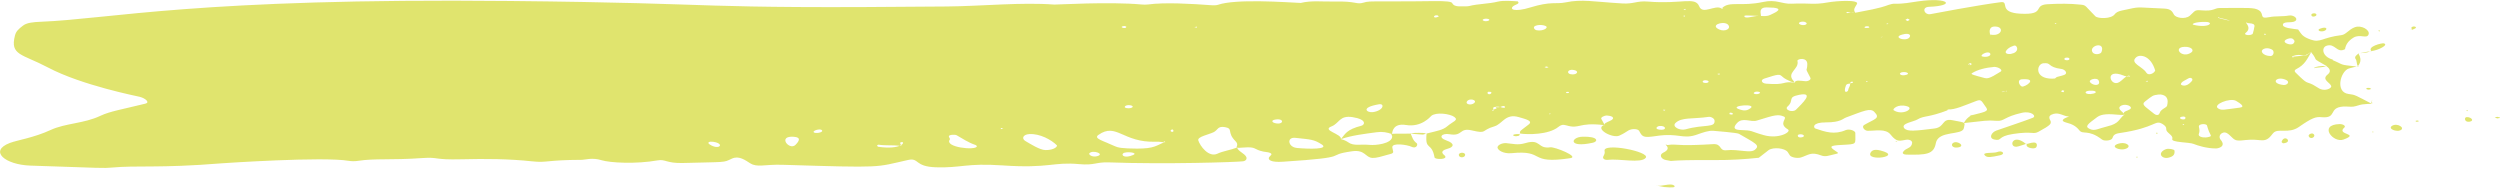 <?xml version="1.0" encoding="UTF-8"?>
<svg id="Layer_2" data-name="Layer 2" xmlns="http://www.w3.org/2000/svg" viewBox="0 0 458.61 34.42">
  <defs>
    <style>
      .cls-1 {
        fill: #d6db3e;
        fill-rule: evenodd;
      }

      .cls-2 {
        opacity: .75;
      }
    </style>
  </defs>
  <g id="Capa_1" data-name="Capa 1">
    <g class="cls-2">
      <path class="cls-1" d="M294.35,27.71c.09.34-.04.64-.22.96-.22.39.2.72.81.65,2.12-.25,6.11.7,6.96-.37.9-1.13-7.96-2.86-7.55-1.24Z"/>
      <path class="cls-1" d="M344.97,27.61c-.98-.25-1.53-.12-1.82.39-.95,1.71,6.14.71,1.82-.39Z"/>
      <path class="cls-1" d="M366.34,27.9c-.62.25-2.93-.05-2.2.64.46.44,1.15.28,2.74-.05,1.08-.22.47-1.01-.54-.59Z"/>
      <path class="cls-1" d="M397.35,27.35c-1.73.69-.79,1.84.39,1.59,1.06-.23,1.25-.71,1.15-1.33-.04-.24-1.15-.41-1.55-.25Z"/>
      <path class="cls-1" d="M306.64,33.86c-.91-.07-1.72.29-2.63.21,3.96.87,3.42-.14,2.63-.21Z"/>
      <path class="cls-1" d="M303.8,34.04c.07.01.14.02.21.03-.08-.02-.15-.03-.23-.05-.03-.01.03.03.03.03Z"/>
      <path class="cls-1" d="M458.16,21.44c-.14-.02-.35.07-.52.11.15.06.3.12.45.17.67-.06.7-.17.07-.28Z"/>
      <path class="cls-1" d="M267.61,28.4c-.02.59,1.09.61,1.16.04.07-.55-1.14-.56-1.16-.04Z"/>
      <path class="cls-1" d="M391.83,28.86l.33.03c-.15-.23-.07-.22-.33-.03Z"/>
      <path class="cls-1" d="M258.74,24.45s.03.06.04.08c.07,0,.14,0,.21,0l-.25-.08Z"/>
      <path class="cls-1" d="M278.87,24.59s-.02-.04-.03-.05c-.03,0-.06,0-.08-.01l.11.07Z"/>
      <path class="cls-1" d="M315.81,1.56s.03.03.05.04c0,0,.01,0,.02,0-.02-.02-.04-.03-.06-.04,0,0,0,0,0,.01Z"/>
      <path class="cls-1" d="M261.47,24.56c.07-.02.13-.03.19-.05,0-.01,0-.02,0-.03l-.2.08Z"/>
      <path class="cls-1" d="M361.17,11.78s.05.08.08.13c.02,0,.03,0,.05.01.28-.14.24-.19-.13-.15Z"/>
      <path class="cls-1" d="M390.6,13.94c-.13,0-.25.03-.35.06.02.03.05.05.08.07.2.02.34,0,.27-.12Z"/>
      <path class="cls-1" d="M427.78,10.96s.01.03.22.08l-.11-.13c-1.87-.49-2.12-2.19-1.09-2.52,1.61-.52,1.84,1.46,3.38.63.13-.78.54-1.5,1.54-2.11,1.25-.76,2.51.33,2.8-.65.22-.76-1.33-1.72-2.55-1.26-1.11.41-1.61,1.34-2.43,1.44-3.61.44-3.84,1.46-5.63.83-1.57-.55-1.67-.95-2.33-1.86-.98-.15-3.07-.26-2.77-.99.25-.61,2.03-.04,2.4-.74.23-.44-.6-.96-1.32-.83-1.18.22-2.44.06-3.63.3-1.92.39-.81-.59-1.87-1.26-.86-.54-1.79-.44-7.17-.42-1.09,0-.99.64-3.46.42-1.25-.11-1.08.17-2.05.99-.87.74-2.58.37-2.9-.18-.29-.5-.47-1.08-1.83-1.13-5.79-.22-3.94-.44-7.78.37-.62.13-1.05.37-1.27.68-.68.91-3.11.8-3.54.37-1.91-1.92-1.69-2.03-2.62-2.13-2.04-.23-4.08-.2-6.14-.09-2.83.16-.21,2-5.03,1.74-4.14-.23-1.9-2.33-3.57-2.11-4.15.53-12.55,2.12-12.87,2.19-1.13.23-1.76-1.29-.28-1.34,5.04-.2,3.6-1.82-2.02-1-1.39.2-2.73.48-4.21.43-.38-.01-.84.08-1.15.2-1.87.72-4.07,1.03-6.17,1.46-.03-.01-.07-.02-.1-.03-.27-.01-.5-.03-.69-.05-.08.01-.15.03-.23.05-.16.04-.47.11-.48.1-.28-.27-.06-.21.7-.15.23-.03.46-.02.69.05.04,0,.08,0,.12,0-.47-.56.02-1.05.31-1.57.48-.85-3.76-.58-5.33-.3-2.71.49-3.24.08-6.63.24-1.88.09-2.79-.86-5.3-.31-4.01.87-6.14-.22-7.47,1.1.06,0,.12.02.2.04-.08.03-.15.06-.23.09.03.03.07.06.1.09-.05-.03-.09-.06-.12-.08-.05.02-.09.04-.14.06.03-.03.06-.07.08-.1-.03-.02-.04-.04-.06-.05-1.19-.67-3.4,1.23-4.04-.36-.73-1.84-3.22-.36-9.36-.87-2.15-.18-2.59.48-4.8.34-5.35-.32-7.3-.82-10.36-.19-1.77.36-2.64-.25-6.47.93-2.93.9-4.01.34-2.99-.33.35-.23,1.16-.35.69-.79-1.01-.07-2.69-.19-3.61.04-1.69.43-3.62.39-5.32.82-.34.09-.81.03-1.22.05-.88.04-1.6-.02-1.86-.58-.29-.62-4.32-.28-11.44-.32-4.04-.03-4.1.01-4.86.23-1.37.39-1.15-.31-5.41-.21-2.04.05-4.11-.23-6.08.26-2.77-.13-11.94-.79-15.18.34-.31.11-.81.1-1.2.08-3.63-.27-8.56-.56-11.64-.14-.38.05-.82.04-1.22,0-5.96-.54-15.56.05-15.97.02-6.01-.46-13.26.29-19.72.35-49.11.47-38.1-.59-80.23-1.01C36.36-.4,20.26,3.48,7.52,3.99c-1.55.06-2.62.19-3.3.71-.81.61-1.28,1.05-1.47,1.79-.96,3.69,1.28,3.37,6.05,5.89,6.22,3.29,16.51,5.29,16.83,5.38,1.09.28,1.9,1.04,1.05,1.25-4.17,1.03-6.52,1.41-8.23,2.22-3.05,1.46-6.42,1.34-9.2,2.63-3.03,1.4-6.08,1.85-7.41,2.35-3.96,1.49-.91,4.01,3.73,4.17,13.42.47,13.53.48,14.8.37,5.07-.46,8.65.15,20.31-.79.32-.03,18.63-1.26,23.25-.46.55.1,1.25.09,1.81,0,2.99-.47,6.05-.1,11.66-.5,3.23-.23,1.94.36,7.33.22,4.32-.11,8.64-.08,12.91.38,2.75.3,2.49-.26,9.15-.28.52,0,1.85-.46,3.56.07,1.52.47,6.26.75,10.29.03,1.46-.26,1.58.57,4.71.48,7.95-.22,7.27-.02,8.89-.79,1.3-.62,2.44.26,3.39.85,1.3.81,2.58.17,5.91.27,18.82.58,16.89.49,23.02-.88,2.11-.47,1.12,1.22,5.14,1.34,4.7.14,5.53-.8,12.17-.35,8.69.6,9.24-.68,14.12-.23,2.83.26,3.03-.41,5.44-.32,10.45.38,23.48-.05,24.59-.2.55-.07.76-.46.6-.8-.3-.64-1.48-1.03-1.67-1.69-.03,0-.04-.01-.06-.02-1.12.44-2.51.62-3.58,1.12-1.6.74-3.19-1.46-3.49-2.45-.2-.67,1.89-1.05,2.81-1.5.82-.4.69-1.16,2.07-.93,1.6.27.3.93,1.92,2.55.71.7.06,1.09.27,1.21.02,0,.03-.01.05-.02,0,.01,0,.03.01.04.14.03.46.02,1.09-.03,2.53-.21,1.81.34,3.73.74.38.08.83.09,1.14.21.72.27.06.54-.1.81-.27.47.28.98,2.49.84,13.33-.86,7.29-1.15,12.72-1.92,2.45-.35,2.42,1.17,3.77,1.22.69.03,1.5-.22,3.34-.74.73-.2.35-.52.28-1.2-.08-.93,2.86-.44,3.46-.13.96.49,1.31-.41,1-.64-.72-.53-.81-1.16-1.09-1.75-2.36.01-3.21,0-3.46.05,0,.02,0,.03,0,.04-.02,0-.04-.01-.06-.02-.14.07.18.23.12.58-.2,1.21-3.04,1.52-4.08,1.42-1.84-.17-2.92.25-3.95-.46-.38-.26-.81-.47-1.37-.6,0,0,0,0-.01,0,0,0,0,0,.01-.01.21-.96-3.64-1.6-1.71-2.33,1.42-.54,1.42-2.08,3.87-1.69,2.64.42,2.24,1.42,1.58,1.58-2.69.68-2.97,1.53-3.73,2.44,0,0,0,0,0,.01h0c2.01-.7,4.31-.96,6.59-1.27,1.02-.14,1.89.03,2.71.33.02,0,.04-.02.06-.02.07-.37.19-2.02,2.58-1.63,2.84.46,4.44-1.5,4.64-1.68.82-.71,3.4-.41,4.23.21.8.61-.26.8-1.27,1.67-.85.73-1.82.86-3.83,1.36-.33,3.26.92,1.42,1.46,4.39.07.41,2.52.43,1.9-.31-.17-.2-1.26-.82.57-1.31,1.01-.27,1.34-.93-.28-1.49-1.65-.57-.84-1.39.56-1.15,2.51.44,1.7-1.27,4.14-.69,2.82.66,1.58-.03,4.08-.75,1.49-.43,2.02-2.42,4.48-1.7,1.34.39,2.65.69,1.81,1.36-1.33,1.06-1.77,1.17-1.54,1.66,1.42.2,5.18.23,6.97-1.2.47-.38.82-.5,1.47-.31,2.55.76,2.08-.6,6.9-.05.02,0,.04-.02.07-.03,0-.03.01-.06.02-.08-.19-.35-.4-.7-.57-1.05-.11-.24.53-.61,1.07-.59.76.04,1.49.35.87.8-.42.3-1.21.43-1.38.84.02.04.05.09.07.13-.06,0-.11-.01-.16-.02-1.68.73,1.63,2.48,2.84,1.94.88-.39,1.3-.73,1.68-.95.61-.35,1.74-.35,1.98.11.55,1.03.69,1.28,3.04.92,4.38-.67,4.87.73,7.73-.33.74-.27,1.95-.7,2.76-.64.32.03,4.4.35,4.75.55,3.12,1.8,3.9,2.09,2.97,2.91-.84.74-3.05-.14-5.26.11-1.38.16-.79-1.22-2.43-1.12-2.44.14-4.87.27-7.33.08-.47-.04-.95.14-1.26.07-.02-.02-.04-.03-.05-.04-.02,0-.03,0-.04.01,0,0-.01,0-.02,0,0,0,0,0,.01.01,0,0,0,.02.03.03.56.53.37.99-.49,1.4-.84.4-.38,1.2.5,1.36,2.07.39-1.25-.06,9.15,0,2.67.02,5.33-.15,7.87-.42,1.46-1.13,1.41-1.12,1.8-1.4.86-.6,2.96-.39,3.5.34.15.2.26.42.4.62.26.38,1.39.59,2.05.38,1.41-.45,1.81-1.09,3.72-.36.77.29,1.33.02,2.29-.19.93-.21.96-.22.37-.6-1.28-.83-1.1-1.03.92-1.14,3.15-.17,2.62-.04,2.66-2.2,0-.42-1.11-.8-1.75-.53-2.08.9-3.72.35-5.56-.28-.41-.14-.63-1.14,1.89-1.13,2.77,0,3.09-.68,3.76-.92,3.14-1.15,4.38-1.78,5.13-1.02,1.2,1.21.11,1.28-1.83,2.4-.56.32.02,1.06.61,1.08,1.37.04,3.3-.48,4.23.71,1.19,1.52,1.76,1.08,2.88.93.61-.08,1.1.21,1.06.59-.12,1.07-1.11.83-1.66,1.65-.17.25.07.48.57.49,3.65.07,5.06-.01,5.44-2.1.43-2.4,4.89-1.36,5.14-2.76.1-.52.21-.76.06-.92-.02,0-.04,0-.06,0,0-.01.02-.03.02-.04-.22-.16-.79-.23-2.12-.49-2.01-.39-1.34,1.27-3.29,1.52-3.44.43-5.03.63-5.56-.07-.65-.87,1.74-1.16,2.44-1.59,1.23-.75,1.93-.28,5.74-1.76l-.31.09s.16-.15.16-.16c1.35.06,3-.74,5.2-1.56.98-.37.92,0,1.82,1.21.55.74-.5.85-2.62,1.4,0,0,.1-.08.09-.08h.01s-.01,0-.02,0c-.02,0-.06.02-.15.06,0,0,.02,0,.02.01-.73.4-1.13.89-1.42,1.42.02.01.03.02.04.03,3.89-.41,4.1-.55,5.95-.41,1.47.11,1.27-.71,4.65-1.47,1.74-.39,2.77.62,1.98.92-2.45.93-3.27,1.14-6.65,2.33-.95.34-1.47,1.41-.4,1.65,1.51.34.45-.57,3.46-1.02,3.71-.56,3.59.16,4.66-.41,2.34-1.26,2.26-1.47,2.24-1.85-.02-.3-.85-1.06.55-1.43,1.07-.28,1.79.46,2.82.5-1.14.36-1.69.81-.5,1.11,1.06.27,1.75.63,2.37,1.41.7.87,1.61-.26,4.16,1.69.46.35,1.75.2,1.91-.25.16-.46.33-.79,1.3-.93,6.8-.98,6.46-2.57,7.95-1.63.41.26.67.56.63.89-.08.69,1.35,1.1,1.1,1.81-.24.69,3.13.56,4.02.95,0,0-.01,0-.02,0-.47-.18-.55-.26,0,0,.71.28,2.33.8,4.02.8.49,0,1.88-.38.88-1.57-.38-.45-.23-.99.23-1.24.69-.38,1.15.13,1.96.91,1.01.98,1.89.01,5.11.39,1.35.16,1.78-.69,2.31-1.3.88-1,2.81.2,4.72-1.13,2.4-1.68,3.11-1.89,4.09-1.8,3.05.3,1.19-1.76,4.07-1.95.59-.04,1.23.08,1.8.02.58-.07,1.08-.32,1.66-.41.5-.08,1.65-.12,1.76-.11-3.02-1.56-3.02-1.66-4.24-1.8-2.54-.29-1.52-4.17.01-4.67.46-.15.97-.25,1.46-.37-3.44-.38-2.09-.21-4.59-1.25h.03ZM130.15,26.47c-.48-.33-.05-.56.67-.46,2.28.33,1.08,1.66-.67.46ZM145.92,26.58c-1.09,1.1-3.4-1.71-.31-1.49,1.42.1.99.8.31,1.49ZM149.26,24.25c-.21-.29,1.3-.77,1.55-.31.21.39-1.33.62-1.55.31ZM165.38,26.77c-.11-.02-.21-.03-.32-.04-.65.28-1.87.49-3.93.2-.12-.02-.22-.15-.24-.23,0-.05.2-.17.25-.16,1.28.2,2.63.05,3.92.2.09-.04.16-.08.23-.12-.25-.44-.21-.53.18-.55.27-.01.28.28-.18.55.03.05.06.1.09.16ZM174.23,25.61c.12-.17-.18-.41-.17-.61.02-.31,1.15-.35,1.43-.19,1.1.62,2.07,1.31,3.44,1.78.15.05.29.2.26.28-.27.77-5.99.14-4.96-1.26ZM183.6,23.47l.47.11c-.57.14-.46.17-.47-.11ZM191.78,27.53c-1.03-.01-2.85-1.18-3.66-1.65-.77-.45-.46-1.2.66-1.28,2-.14,4.14,1.09,5.09,2.05.17.18-.44.9-2.09.88ZM207.4,19.32c.73.16.35.55-.42.54-1.19-.01-.56-.75.42-.54ZM206.19,4.77c.12-.01.28.06.42.1-.03.08,0,.18-.09.22-.43.18-1.27-.21-.33-.31ZM201.23,28.66c-.88.23-1.63-.32-1.37-.57.65-.64,2.92.17,1.37.57ZM207.87,28.43c-1.49.66-2.25.08-1.84-.29.46-.42,2.88-.16,1.84.29ZM213.57,26.11c-1.44.56-1.79,1.16-4.99,1.15-2.8-.01-3.52-.19-4.06-.44-2.18-1.02-3.97-1.4-3.02-2.07,3.29-2.33,4.46,1.44,10.49,1.25.8-.03,1.33.09,1.57.12.05-.02.1-.04.15-.05,0,0,0-.01,0-.02-.32.06-.35.01-.1-.14.05.06.08.11.1.14.05,0,.11-.02.17-.04-.06.02-.11.04-.16.06.02.06-.03.07-.15.05ZM214.84,23.81s.21-.04.32-.06c.46.68-.77.47-.32.06ZM219.1,4.97l.49-.08c-.05.24.06.22-.49.08ZM233.91,22.59c-.59-.14-.77-.53.05-.66,1.73-.28,1.55,1.05-.05.66ZM237.85,27.13c-1.55-.15-1.9-2.03-.2-1.84,2.81.31,3.35.27,4.79,1.19,1.46.93-2.25.88-4.59.66ZM251.85,20.57c-1.04.15-2.43-.84,1.11-1.44,1.09-.19.88,1.15-1.11,1.44ZM263.68,2.82c.12.02.18.14.26.22-1.21.53-1.05-.37-.26-.22ZM270.43,18.9c-.53.47-1.65.27-1.33-.29.39-.68,1.98-.28,1.33.29ZM272.31,3.86c-.74-.18-.05-.54.62-.4.72.15-.05.54-.62.4ZM272.85,17.06c-.03-.06.12-.16.19-.23.16.01.37,0,.47.04.33.17-.39.74-.66.19ZM275.43,19.69c-.08-.02-.16-.05-.24-.07-.27.08-.55.08-.87-.03,0,0,0,0-.01,0,.18.17.48.28-.16.45-.06.02-.1.03-.15.05.04.08.06.15-.04.18-.32.09-.37-.04.04-.18-.08-.17-.26-.39.28-.49.01,0,.02,0,.03,0,0,0,0,0,0,0,0,0,.01,0,.02,0,.32-.07.59-.04.87.03.08-.02.16-.06.24-.09.7-.35,1.05.48,0,.16ZM281.91,5.55c-.47-.08-.69-.56-.36-.75.5-.29,1.51-.29,2.05.01.49.27-.49.95-1.7.74ZM283.33,12.3c.51-.13.31-.14.74.04-.49.13-.3.14-.74-.04ZM284.2,20.82l.28.03c-.24.18-.18.19-.28-.03ZM287.41,17.08c-.28-.15-.15-.24.32-.23.04,0,.07.12.1.18-.14.02-.36.08-.42.05ZM288.43,13.65c-1.21-.03-.92-1.08.34-.8.93.2.56.83-.34.8ZM304.38,23.78c-.9-.13-.43-.6,0-.66,1.27-.16,1.52.88,0,.66ZM305.1,20.12l.41.03c-.33.24-.23.25-.41-.03ZM331.33,4.15c.42.35-.61.67-1.2.28-.5-.34.7-.69,1.2-.28ZM324.16,1.36c3.85.02,1.32,1.01.58,1.38-.49.25-1.1.22-1.7.19-.05-.01-.11-.02-.16-.02.06,0,.11,0,.17,0-.04-.51-.49-1.57,1.11-1.56ZM322.66,17.19c-.42.19-1.39.02-.74-.31.37-.19,1.39.02.74.31ZM322.63,2.91c-1.03.02-2.44.6-2.64.1-.1-.24.46-.18,2.64-.1ZM320.73,20.09c-.61.3-1.07.15-1.55,0-2.58-.77,4.05-1.25,1.55,0ZM313.15,14.76c.61.15.17.58-.52.43-.58-.12-.22-.61.52-.43ZM309.2,1.63l-.03.22c-.46-.16-.46-.1.03-.22ZM309.11,2.86l-.05.19c-.43-.15-.43-.11.05-.19ZM309.23,23.72c-1.09.3-2.55-.48-1.89-1.14,1.12-1.11,3.08-.71,6.12-1.14.45-.06,1.05.32,1.06.66.16,1.41-1.8.65-5.3,1.62ZM315.41,13.71c-.51-.18-.51-.13.06-.22l-.06.22ZM315,5.19c-1.09-.78,1.71-1.49,2.14-.45.3.72-1.07,1.22-2.14.45ZM317.23,20.91c.04-.08.08-.17.12-.25.17.03.46.04.48.08.11.31-.11.37-.6.18ZM323.55,24.79c-2.77-.79-1.78-.84-4.42-.95-.85-.04-1.34-.34-.49-1.26,1.07-1.16,2.47-.09,3.67-.47,3.37-1.06,3.87-1.16,4.91-.74.84.34-1.13,1.25.75,2.36.75.44-1.64,1.85-4.42,1.06ZM330.64,25.16c-.9.25-1.05-.42-.61-.5.76-.14,1.21.33.61.5ZM329.5,20.09c-.66.67-2.23.04-1.59-.54,1.31-1.17-.13-1.7,2.12-2.15,2.97-.6.49,1.64-.53,2.69ZM331.12,14.89c-.87-.06-1.75-.3-1.93.29-2.33-.36-1.33.48-5.2.17-.84-.07-1.11-.69-.32-.94,2.67-.85,2.74-.87,3.37-.28.54.51,2.61,1.4,2.01.76-1.48-1.58,1.07-2.16.68-3.71-.1-.39,1.83-.78,1.81.6-.02,1.55-.55.3.57,2.5.16.32-.39.66-.99.62ZM339.86,15.19c-.11.04-.26.05-.41.07.01.03.02.05.04.08-.04,0-.08,0-.12,0,.12.4-.29.76-.32,1.15-.04.42-1.04.81-.42-.83.08-.21.35-.31.75-.32,0-.02,0-.05-.02-.07.03,0,.07,0,.1-.01-.08-.2.06-.3.42-.27.02,0,.05.18-.01.2ZM342.3,14.88l.35.02c-.27.21-.19.21-.35-.02ZM342.8,4.86c.08.03.08.14.11.21-1.39.28-.88-.44-.11-.21ZM344.99,6.81l.43-.08c-.19.07-.27.13-.43.08ZM346.09,4.45l.05-.18c.4.15.4.1-.05.18ZM349.96,3.41c.47.28.47.19-.04.45-.49-.29-.5-.18.04-.45ZM347.38,20.22c-.26-.17.71-1.24,2.48-.72,1.41.42-.92,1.77-2.48.72ZM349.06,13.23c.7-.08,1.35.28.66.49-1.17.35-1.64-.38-.66-.49ZM350.31,6.82c-.6.96-3.67-.09-.89-.58.66-.12,1.18.11.89.58ZM366.19,4.88c1.56.16.92,1.9-1.12,1.45.07.26.13.35-.04,0,.01,0,.03,0,.04,0-.13-.49-.28-1.6,1.12-1.45ZM364.88,9.65c.32.11.43.57-.33.74-.38.09-.98,0-1.04-.1-.14-.26.85-.81,1.36-.64ZM361.3,11.93s-.02.01-.03.02c0-.01-.01-.02-.02-.03-.08-.02-.16-.06-.24-.11.06,0,.11-.01.16-.02-.07-.12-.02-.1.32-.22.07.07.23.15.2.2-.09.14-.23.2-.38.17ZM367.02,13.13c-2.21,1.4-2.47,1.31-3.16,1.13-1.81-.48-2.41-.65-2.12-.83,1.08-.68,2.5-1.01,4.1-1.16.87.03,1.59.6,1.18.86ZM368.05,16.82s-.09-.01-.14-.02c-1.12.24-.75-.08,0,0,.04,0,.09-.02.14-.03-.02-.22-.04-.2.12-.03-.04.01-.08.02-.12.03,0,.02,0,.03,0,.05ZM368.93,9.88c-.61.12-1.15-.09-.97-.46.34-.72,1.55-1.13,1.73-1.06.43.16.75,1.22-.76,1.52ZM370.9,15.87c-.46-.16-.98-1.27.06-1.33,3.07-.19.44,1.51-.06,1.33ZM377.24,4.39l-.33-.02c.25-.2.17-.2.33.02ZM378.54,16.91c-.54-.09-.47-.02-.27-.35.49.09.46,0,.27.35ZM378.31,13.86c-1.69.38-.84.4-1.66.68l.34-.15c-.16,0-.35.04-.55.04-3.32,0-2.84-2.69-1.62-2.82,1.62-.18.63.69,3.39,1.05.55.07,1.44.9.09,1.2ZM379.33,11.04c-.81.08-.76-.4-.34-.46.78-.11.78.42.34.46ZM389.61,13.89c.13.05.34.11.53.15.04-.01.08-.03.12-.04-.01-.01-.02-.02-.03-.04,0,0,.21-.06.32-.1.03.03.05.05.06.07.05,0,.11,0,.17,0-.16.17-.31.21-.44.13-.06,0-.12-.02-.19-.03-.48.17-.66.56-1.34,1.01-1.66,1.11-2.97-2.69.81-1.16ZM385.5,9.56c-.16.41-1.31.58-1.65.01-.72-1.2,2.44-2.09,1.65-.01ZM384.97,14.74c.49,1.02-.88,1.07-1.52.39-.5-.53,1.23-.99,1.52-.39ZM383.81,16.64c.64.03.96.33.24.52-1.63.42-2.14-.62-.24-.52ZM390.73,20.04c-.44.31-1.25.39-1.11.79.08.1.03.08.1.17-1.14.93-.9,1.65-3.17,2.19-1.74.42-2.25.9-3.2.47-1.04-.48-.24-.97,1.37-2.18.81-.62,2.24-.59,3.85-.43,2.89.29-.96-.94.59-1.69.84-.41,2.24.21,1.56.69ZM391.92,10.47c.66-.53,2.62-.31,3.44,2.47-.27.62-1.29.96-1.63.39-.69-1.15-3.17-1.76-1.81-2.86ZM394.01,14.82l-.07.19c-.46-.16-.46-.11.07-.19ZM397.55,19.36c-.08.43-1.13.59-1.38,1.38-.18.57-.78.33-1.03.12-1.43-1.2-2.43-1.64-1.66-2.23,1.48-1.15,1.38-1.13,2.48-1.29.57-.08,1.18.16,1.4.44.4.52.29,1.05.19,1.58ZM400.39,22.76l.32.04c-.29.2-.21.21-.32-.04ZM400.65,21.9c-.68.06-1.04-.36-.41-.49.88-.18.77.45.41.49ZM402.07,14.88c-1.05,1.28-2.03.73-2,.56.07-.48.84-.71,1.34-1.04.47-.3,1.01.05.66.48ZM401.97,9.63c-1.69,1.2-3.5-.98-1.19-1.04,1.22-.03,1.78.61,1.19,1.04ZM402.37,4.54c-.44-.11.28-.56,2.24-.52,1.68.03.56,1.23-2.24.52ZM405.3,25.09c-.78.28-2.22.1-1.92-.57.18-.4.07-.91,0-1.25-.13-.61,1.37-.63,1.48-.25.52,1.95,1.04,1.85.45,2.07ZM407.13,3.27c1.45.29,3.41.95.02.09,0-.03-.01-.06-.02-.09-.09-.02-.18-.03-.26-.05.13-.15.22-.14.26.05ZM410.9,19.74c-2.95.37-3.32.57-3.99.15-1.1-.69,2.19-2.01,3.27-1.39.78.46,1.76,1.11.72,1.24ZM413.56,4.87c-.07.42-.15.85-.29,1.27-.16.46-1.92.36-1.29-.13.76-.6.52-1.22.05-1.83l.27-.13c-.69.44,1.42-.11,1.27.82ZM415.72,6.23c-.31.26-.22.26-.4-.03l.4.03ZM416.51,10.28c-1.36-.02-2.14-.97-1.13-1.35.59-.22,1.31.06,1.5.23.4.37.15,1.13-.37,1.12ZM426.82,12.12v.02s0-.02,0-.02c0,0,0,0,0,0ZM418.9,15.59c-2.54-.27-1.29-1.76.5-.91.73.35.15.98-.5.91ZM419.09,7.61c0-.38,1.12-.79,1.53-.47.35.26.38.55.1.84-.39.4-1.62-.01-1.62-.37ZM426.04,16.44c-.92-.17-1.21-.83-2.67-1.27-.4-.12-.73-.34-2.29-1.89-.22-.22-.16-.44.14-.59,1.67-.84,2.07-2,2.75-3.1,0-.01-.02-.02-.03-.03-.16.12-.7.49-.82.58-2,.21-2.54.25-2.61.27,0,0,0,0,0,0,.07,0,.42.01.1.16-.03-.05-.07-.11-.1-.16-.01,0-.02,0,0,0-.02-.03-.03-.06-.05-.08,1.99-.74,1.8.5,3.46-.8,0,.01.02.02.03.03.03-.02.05-.04.08-.06-.02.03-.04.06-.06.09,1.53,1.85-.27.75,2.85,2.53-.03.01-.07.02-.1.03.03,0,.07,0,.1.02,0,0,0,0,0,0,.67.49.79,1.02.16,1.51-1.15.92.43,1.44.66,2.08.13.36-.73.84-1.59.68Z"/>
      <path class="cls-1" d="M315.9,1.46c-.14-.02-.19,0-.15.05.02.01.04.03.07.04.03-.03.06-.06.08-.09Z"/>
      <path class="cls-1" d="M284.4,27.02c-2.37.36-1.72-1.63-4.57-.77-1.44.43-2.32.1-3.53.01-.75-.06-1.6.36-1.59.78,0,.52,1.13,1.2,2.55,1.06,6.4-.63,2.91,2.1,10.79.92,1.76-.26-2.88-2.12-3.66-2Z"/>
      <path class="cls-1" d="M430.05,23.41c.34-.3-.22-.66-.85-.65-3.99.1-1.19,3.54.7,2.84,3.15-1.16-1.43-.82.15-2.2Z"/>
      <path class="cls-1" d="M290.29,25.08c-2.15.06-2.73,2.13,1.92,1.1.99-.22,1.03-1.19-1.92-1.1Z"/>
      <path class="cls-1" d="M389.85,26.31c-.63-.21-1.91.13-1.92.52,0,.39,1.13.73,1.89.51.82-.24.94-.74.03-1.04Z"/>
      <path class="cls-1" d="M438.78,23.1c-.75.52.73,1.1,1.48.83,1.13-.41-.52-1.49-1.48-.83Z"/>
      <path class="cls-1" d="M437.28,7.95c-.31-.08-3.03.56-2.28,1.42,1.27-.13,3.3-1.16,2.28-1.42Z"/>
      <path class="cls-1" d="M435.06,9.44s-.04-.04-.06-.07c-.03,0-.06,0-.08,0-.01,0,.15.06.15.06Z"/>
      <path class="cls-1" d="M432.13,10.82c.28.42.11.9.42,1.31.64-.77.56-1.53.09-2.3-.35.3-.8.56-.52.99Z"/>
      <path class="cls-1" d="M432.54,12.19c-.07.02-.13.03-.2.05.11.01.22.02.34.04-.05-.04-.09-.09-.12-.14-.01.01-.02.03-.03.04,0,0,.01,0,.02.01Z"/>
      <path class="cls-1" d="M424.94,2.69c-.05-.38-.99-.3-.94.07.07.51.99.24.94-.07Z"/>
      <path class="cls-1" d="M372.76,26.17c-.33.07-.64.15-.96.24-.02.05-.06.15-.04.26.08.47,1.41.74,1.75.38.17-.18.41-1.11-.75-.87Z"/>
      <path class="cls-1" d="M371.7,26.43c.13-.09.19-.11-.05-.03.01.01.03.02.04.03,0,0,0,0,0,0,.04,0,.07-.02.11-.03.02-.06.02-.07-.11.03Z"/>
      <path class="cls-1" d="M370.26,26.85c.77-.23,1.18-.37,1.39-.45-2.67-2.22-3.32,1.03-1.39.45Z"/>
      <path class="cls-1" d="M426.25,5.71c.82-.21.72-1.02-.73-.42-.47.19-.02.61.73.42Z"/>
      <path class="cls-1" d="M423.57,25.09c.44.62,1.43-.15.75-.56-.29-.17-1.04.16-.75.56Z"/>
      <path class="cls-1" d="M452.51,21.48c-.54.02-.44,1.03.55.84.93-.18.21-.87-.55-.84Z"/>
      <path class="cls-1" d="M358.33,26.19c-.52.31-.23.95.65.88,1.79-.15.15-1.35-.65-.88Z"/>
      <path class="cls-1" d="M418.54,26.03c-.02.08.17.17.27.26,1.98-.14.19-1.8-.27-.26Z"/>
      <path class="cls-1" d="M442.54,4.91c-.43.23-.02.37-.04.52-.12.01-.38.04-.38.04.12.01.24.03.33.02,0,0,0,0-.01.01,0,0,.02,0,.03-.01.03,0,.06-.02.08-.04.1-.05.19-.1.3-.14.79-.3.02-.57-.3-.4Z"/>
      <path class="cls-1" d="M434.14,16.35c.05.06.28.07.43.1.14-.05.28-.09.42-.14-.12-.06-.22-.17-.35-.18-.46-.05-.66.05-.5.22Z"/>
      <path class="cls-1" d="M435.16,19.05s-.01-.02-.02-.02c0,.02-.01.03-.03.05,0,0,.05-.02.05-.02Z"/>
      <path class="cls-1" d="M435.09,18.55c.04-.09.08-.17.1-.26-.09.08-.11.17-.1.26Z"/>
      <path class="cls-1" d="M435.09,18.55c-.07.16-.13.32.04.48.09-.16-.02-.32-.04-.48Z"/>
      <path class="cls-1" d="M443.59,22.11c-.49,0-.61.09-.32.22.07.03.28-.03.43-.05-.04-.06-.07-.18-.11-.18Z"/>
      <path class="cls-1" d="M261.02,24.69c.14,0,.3-.09.44-.13.91-.36-5.89-.16-.44.13Z"/>
      <path class="cls-1" d="M395.86,24.39l-.35-.04c.15.27.06.26.35.04Z"/>
      <path class="cls-1" d="M278.77,24.58s.07,0,.1,0c-.11-.06-.11-.05-.1,0Z"/>
      <path class="cls-1" d="M278.18,24.99c.68-.05.6-.3.59-.4-1.8-.03-1.19.45-.59.4Z"/>
      <path class="cls-1" d="M436.56,5.77l.04-.2c-.52.1-.5.05-.04.2Z"/>
      <path class="cls-1" d="M434.8,9.43c-.67.02-1.23.25-1.88.31.45,0,1.28-.04,1.88-.31Z"/>
      <path class="cls-1" d="M432.66,9.75h-.07s.04.05.05.08c.03-.02.05-.05.08-.07.07,0,.13,0,.2-.01-.25,0-.38,0-.26,0Z"/>
      <path class="cls-1" d="M435.05,9.43s-.15-.06-.13-.06c-.04.02-.07.04-.11.05.08,0,.16,0,.25,0Z"/>
      <path class="cls-1" d="M452.66,20.39l.04-.19c-.44.09-.42.05-.04.19Z"/>
      <path class="cls-1" d="M435.12,24.24l.29.03c-.12-.22-.05-.21-.29-.03Z"/>
      <path class="cls-1" d="M305.61,26.59s.13-.02.22-.04c-.23-.06-.31-.04-.22.04Z"/>
      <path class="cls-1" d="M347.96,25.89s.09,0,.15-.01c-.11-.05-.13-.1-.15.01Z"/>
      <path class="cls-1" d="M347.94,26.02c0-.06.01-.1.02-.13-.32.03-.32.07-.02.13Z"/>
      <path class="cls-1" d="M361.54,21.22c.06-.02.1-.04.14-.06-.3-.13-.35-.12-.14.06Z"/>
      <path class="cls-1" d="M424.54,12.43c-.06-.1-.04-.01-.02.03,0,0,0,0,0,.01,0,0,0,0,.01,0,0,0,.03.02.11.13-.03-.06-.06-.11-.08-.14.72-.1,1.49-.09,2.15-.31-.89-.14-2.01.11-2.17.28Z"/>
    </g>
  </g>
</svg>
